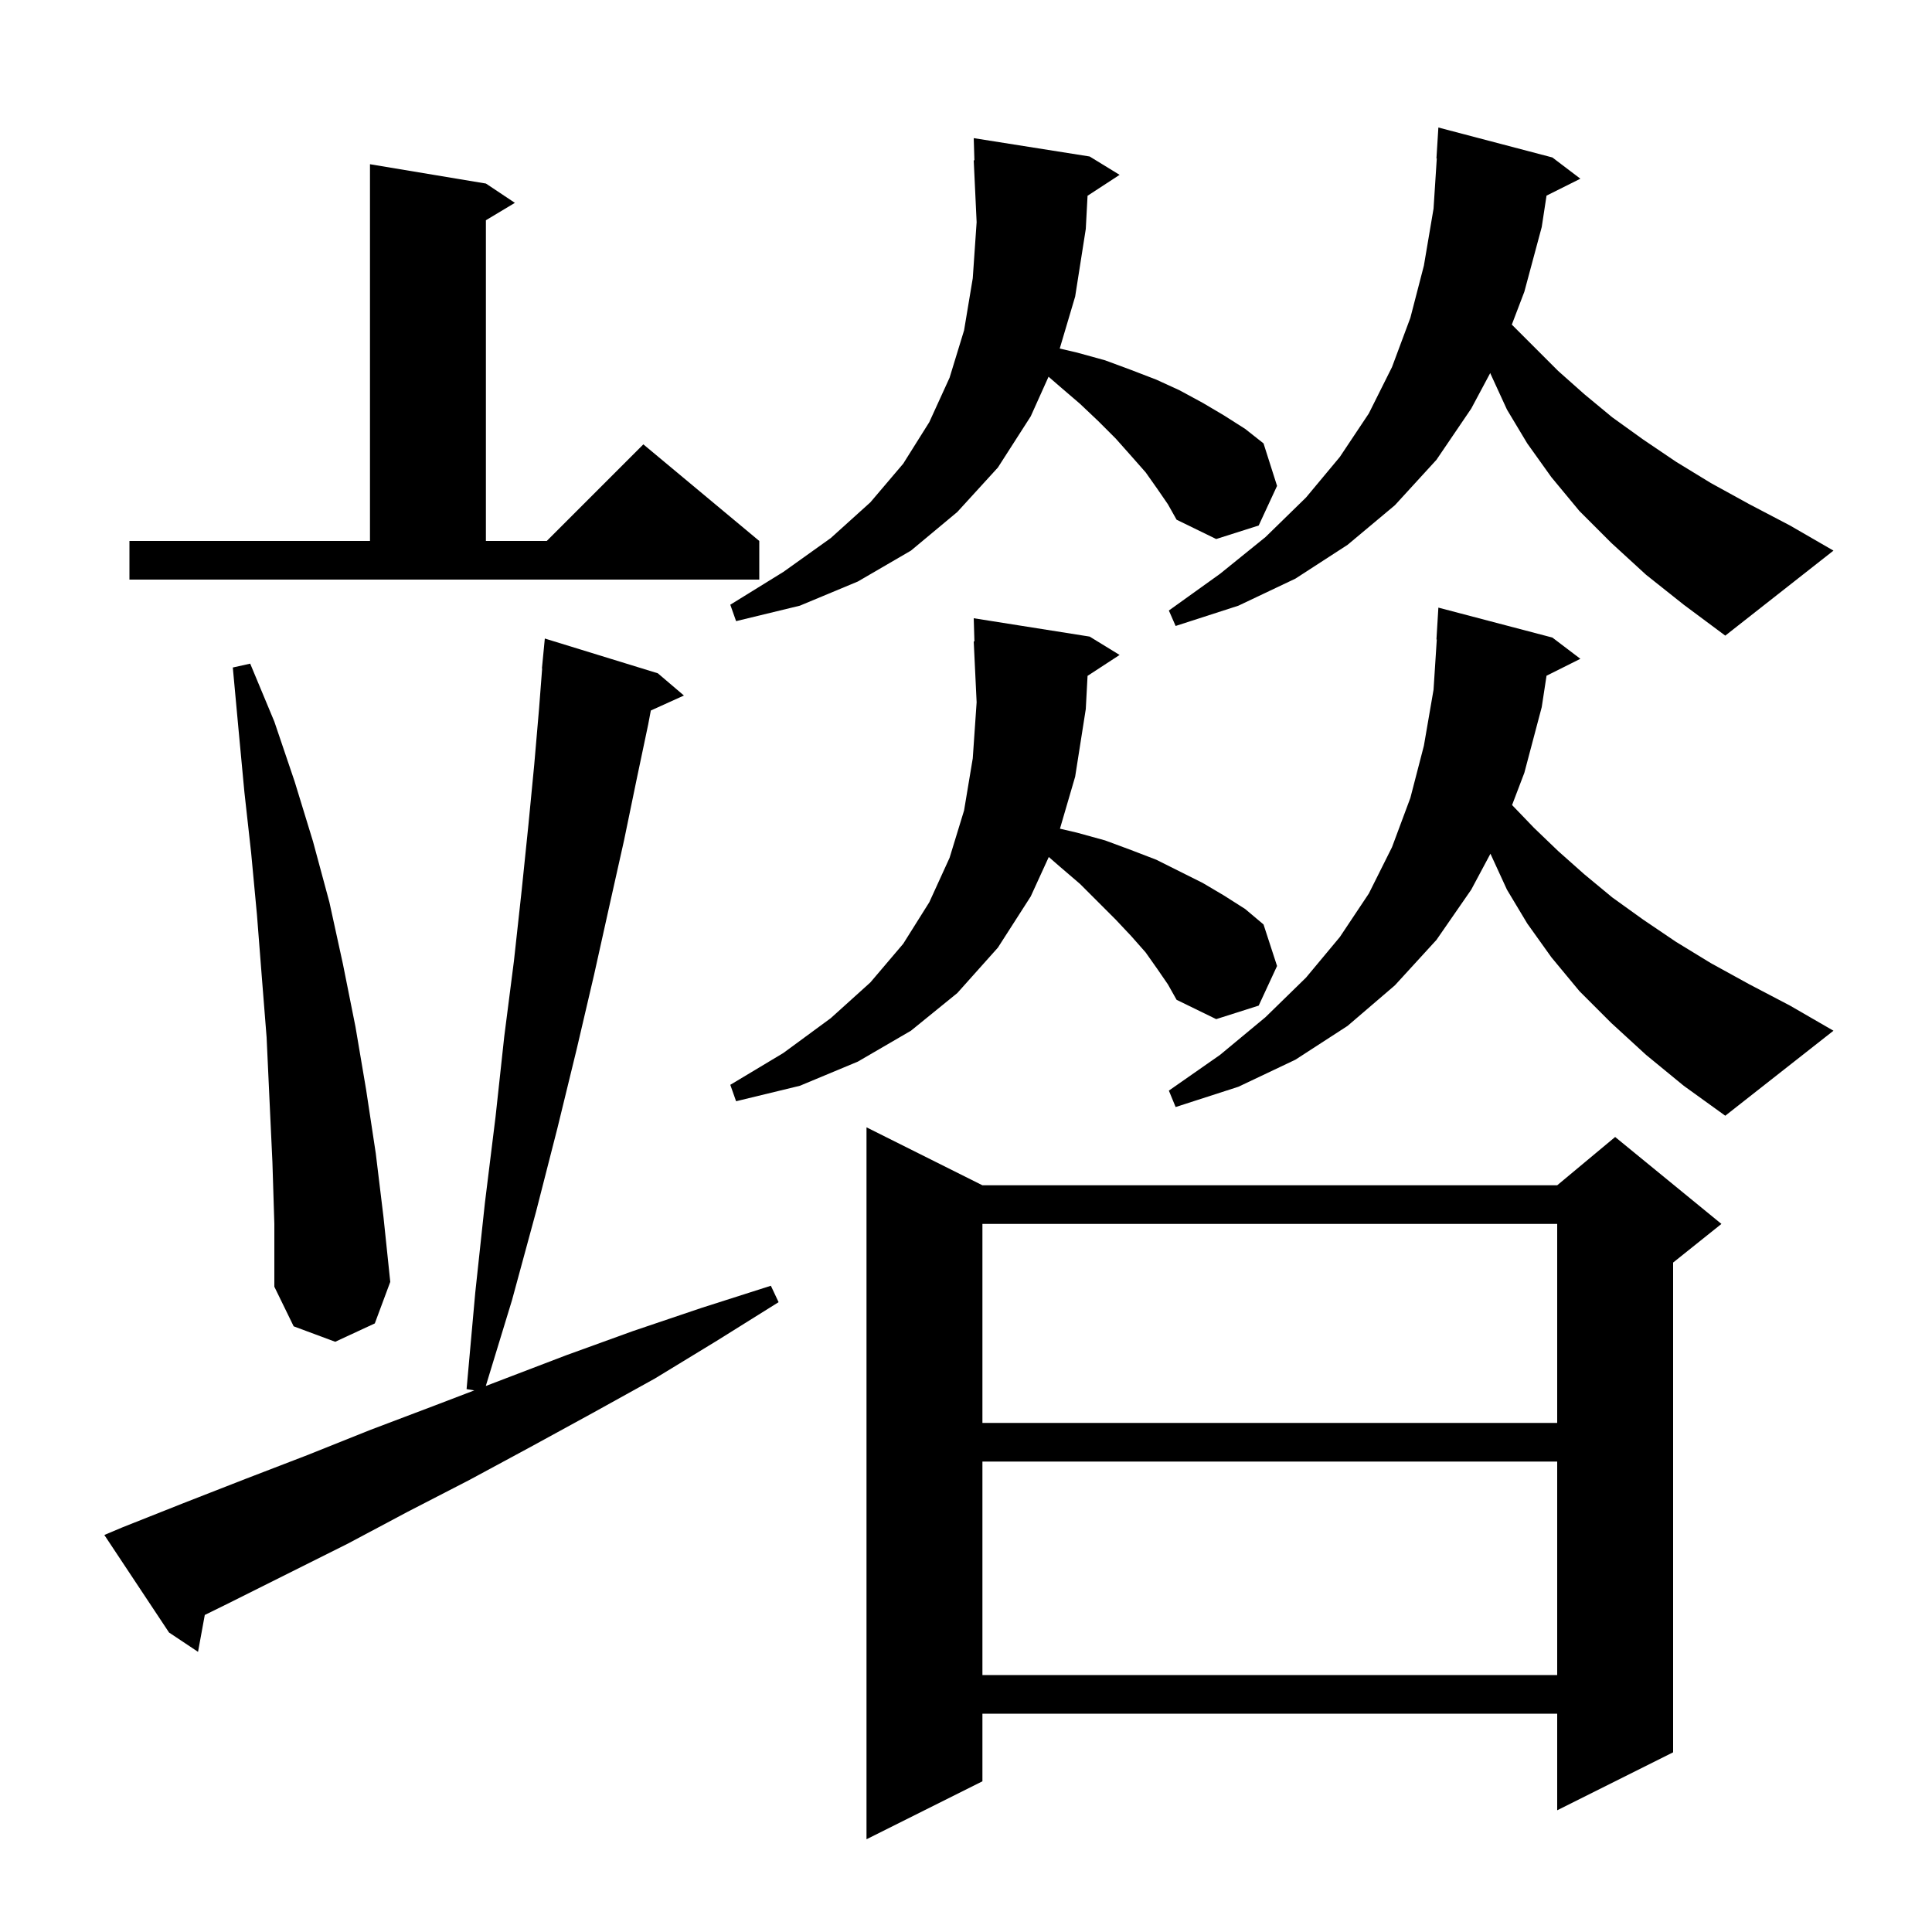 <svg xmlns="http://www.w3.org/2000/svg" xmlns:xlink="http://www.w3.org/1999/xlink" version="1.1" baseProfile="full" viewBox="0 0 200 200" width="200" height="200"><g fill="currentColor"><path d="M 101.7 122.7 L 161.2 122.7 L 167.2 117.7 L 178.2 126.7 L 173.2 130.7 L 173.2 181.4 L 161.2 187.4 L 161.2 177.4 L 101.7 177.4 L 101.7 184.4 L 89.7 190.4 L 89.7 116.7 Z M 101.7 151.3 L 101.7 173.4 L 161.2 173.4 L 161.2 151.3 Z M 12.7 158.1 L 19.0 155.6 L 25.4 153.1 L 31.9 150.6 L 38.4 148.0 L 45.0 145.5 L 49.098 143.933 L 48.3 143.8 L 49.2 133.8 L 50.2 124.5 L 51.3 115.6 L 52.2 107.3 L 53.2 99.5 L 54.0 92.2 L 54.7 85.4 L 55.3 79.2 L 55.8 73.4 L 56.123 69.201 L 56.1 69.2 L 56.4 66.1 L 68.1 69.7 L 70.8 72.0 L 67.373 73.552 L 67.1 75.0 L 65.9 80.7 L 64.6 87.0 L 63.1 93.7 L 61.5 100.9 L 59.7 108.6 L 57.7 116.8 L 55.5 125.4 L 53.0 134.6 L 50.29 143.477 L 58.6 140.3 L 65.5 137.8 L 72.6 135.4 L 79.8 133.1 L 80.6 134.8 L 74.2 138.8 L 67.8 142.7 L 61.3 146.3 L 54.9 149.8 L 48.6 153.2 L 42.2 156.5 L 36.0 159.8 L 23.6 166.0 L 21.199 167.181 L 20.5 171.0 L 17.5 169.0 L 10.8 158.9 Z M 101.7 126.7 L 101.7 147.3 L 161.2 147.3 L 161.2 126.7 Z M 28.2 120.3 L 27.9 113.9 L 27.6 107.4 L 27.1 101.1 L 26.6 94.7 L 26.0 88.3 L 25.3 82.0 L 24.7 75.6 L 24.1 69.1 L 25.9 68.7 L 28.4 74.7 L 30.5 80.9 L 32.4 87.1 L 34.1 93.4 L 35.5 99.8 L 36.8 106.3 L 37.9 112.8 L 38.9 119.4 L 39.7 126.0 L 40.4 132.7 L 38.8 137.0 L 34.7 138.9 L 30.4 137.3 L 28.4 133.2 L 28.4 126.7 Z M 170.4 109.2 L 166.8 105.9 L 163.5 102.6 L 160.6 99.1 L 158.1 95.6 L 156.0 92.1 L 154.3 88.4 L 154.292 88.373 L 152.3 92.1 L 148.7 97.3 L 144.4 102.0 L 139.5 106.2 L 134.1 109.7 L 128.2 112.5 L 121.7 114.6 L 121.0 112.9 L 126.3 109.2 L 131.0 105.3 L 135.2 101.2 L 138.7 97.0 L 141.7 92.5 L 144.1 87.7 L 146.0 82.6 L 147.4 77.2 L 148.4 71.4 L 148.736 66.199 L 148.7 66.2 L 148.9 62.9 L 160.7 66.0 L 163.6 68.2 L 160.096 69.952 L 159.6 73.2 L 157.8 80.0 L 156.529 83.338 L 158.8 85.7 L 161.3 88.1 L 164.0 90.5 L 166.9 92.9 L 170.1 95.2 L 173.5 97.5 L 177.1 99.7 L 181.1 101.9 L 185.3 104.1 L 189.8 106.7 L 178.6 115.5 L 174.3 112.4 Z M 119.8 100.3 L 118.6 98.6 L 117.1 96.9 L 115.5 95.2 L 111.8 91.5 L 109.7 89.7 L 108.569 88.716 L 106.7 92.8 L 103.3 98.1 L 99.1 102.8 L 94.3 106.7 L 88.8 109.9 L 82.8 112.4 L 76.2 114.0 L 75.6 112.3 L 81.1 109.0 L 86.0 105.4 L 90.1 101.7 L 93.5 97.7 L 96.2 93.4 L 98.3 88.8 L 99.8 83.9 L 100.7 78.5 L 101.1 72.7 L 100.8 66.4 L 100.871 66.397 L 100.8 64.0 L 112.8 65.9 L 115.9 67.8 L 112.583 69.966 L 112.4 73.4 L 111.3 80.4 L 109.726 85.786 L 111.5 86.2 L 114.4 87.0 L 117.1 88.0 L 119.7 89.0 L 124.5 91.4 L 126.7 92.7 L 128.9 94.1 L 130.8 95.7 L 132.2 100.0 L 130.3 104.1 L 125.9 105.5 L 121.8 103.5 L 120.9 101.9 Z M 170.4 59.5 L 166.8 56.2 L 163.5 52.9 L 160.6 49.4 L 158.1 45.9 L 156.0 42.4 L 154.3 38.7 L 154.273 38.609 L 152.3 42.3 L 148.7 47.6 L 144.4 52.3 L 139.5 56.4 L 134.1 59.9 L 128.2 62.7 L 121.7 64.8 L 121.0 63.2 L 126.3 59.4 L 131.0 55.6 L 135.2 51.5 L 138.7 47.3 L 141.7 42.8 L 144.1 38.0 L 146.0 32.9 L 147.4 27.5 L 148.4 21.6 L 148.736 16.4 L 148.7 16.4 L 148.9 13.2 L 160.7 16.3 L 163.6 18.5 L 160.096 20.252 L 159.6 23.5 L 157.8 30.2 L 156.503 33.603 L 161.3 38.4 L 164.0 40.8 L 166.9 43.2 L 170.1 45.5 L 173.5 47.8 L 177.1 50.0 L 181.1 52.2 L 185.3 54.4 L 189.8 57.0 L 178.6 65.8 L 174.3 62.6 Z M 119.8 50.6 L 118.6 48.9 L 117.1 47.2 L 115.5 45.4 L 113.7 43.6 L 111.8 41.8 L 109.7 40.0 L 108.546 38.997 L 106.7 43.1 L 103.3 48.4 L 99.1 53.0 L 94.3 57.0 L 88.8 60.2 L 82.8 62.7 L 76.2 64.3 L 75.6 62.6 L 81.1 59.2 L 86.0 55.7 L 90.1 52.0 L 93.5 48.0 L 96.2 43.7 L 98.3 39.1 L 99.8 34.2 L 100.7 28.8 L 101.1 23.0 L 100.8 16.6 L 100.87 16.598 L 100.8 14.3 L 112.8 16.2 L 115.9 18.1 L 112.583 20.266 L 112.4 23.7 L 111.3 30.7 L 109.703 36.081 L 111.5 36.5 L 114.4 37.3 L 117.1 38.3 L 119.7 39.3 L 122.1 40.4 L 124.5 41.7 L 126.7 43.0 L 128.9 44.4 L 130.8 45.9 L 132.2 50.3 L 130.3 54.4 L 125.9 55.8 L 121.8 53.8 L 120.9 52.2 Z M 13.4 56.0 L 38.3 56.0 L 38.3 17.0 L 50.3 19.0 L 53.3 21.0 L 50.3 22.8 L 50.3 56.0 L 56.6 56.0 L 66.6 46.0 L 78.6 56.0 L 78.6 60.0 L 13.4 60.0 Z "/></g></svg>